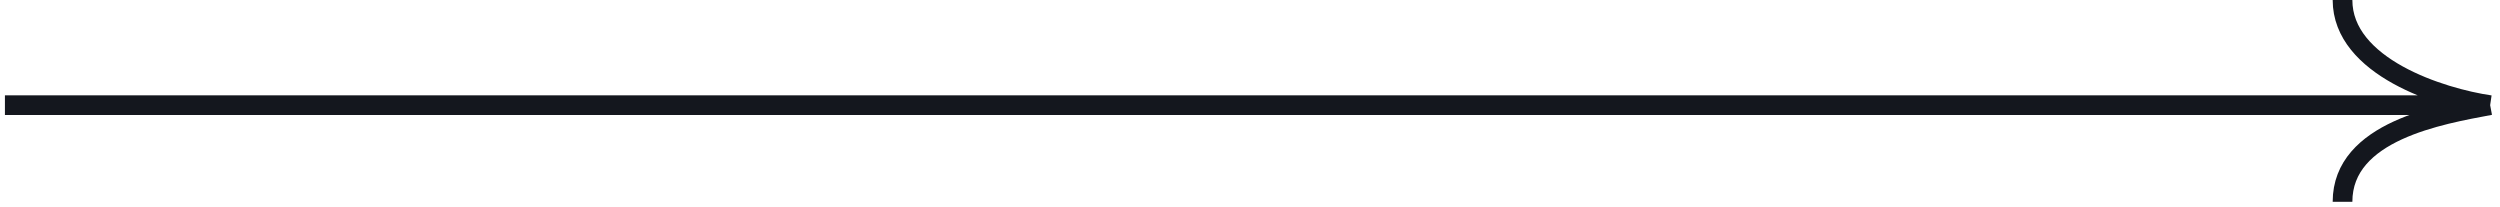 <?xml version="1.0" encoding="UTF-8"?> <svg xmlns="http://www.w3.org/2000/svg" width="254" height="21" viewBox="0 0 254 21" fill="none"><path d="M0.5 10.685H253M253 10.685C248 11.623 238 13.3 238 20.5M253 10.685C248 9.957 238 6.8 238 0" stroke="#14171E" stroke-width="2"></path></svg> 